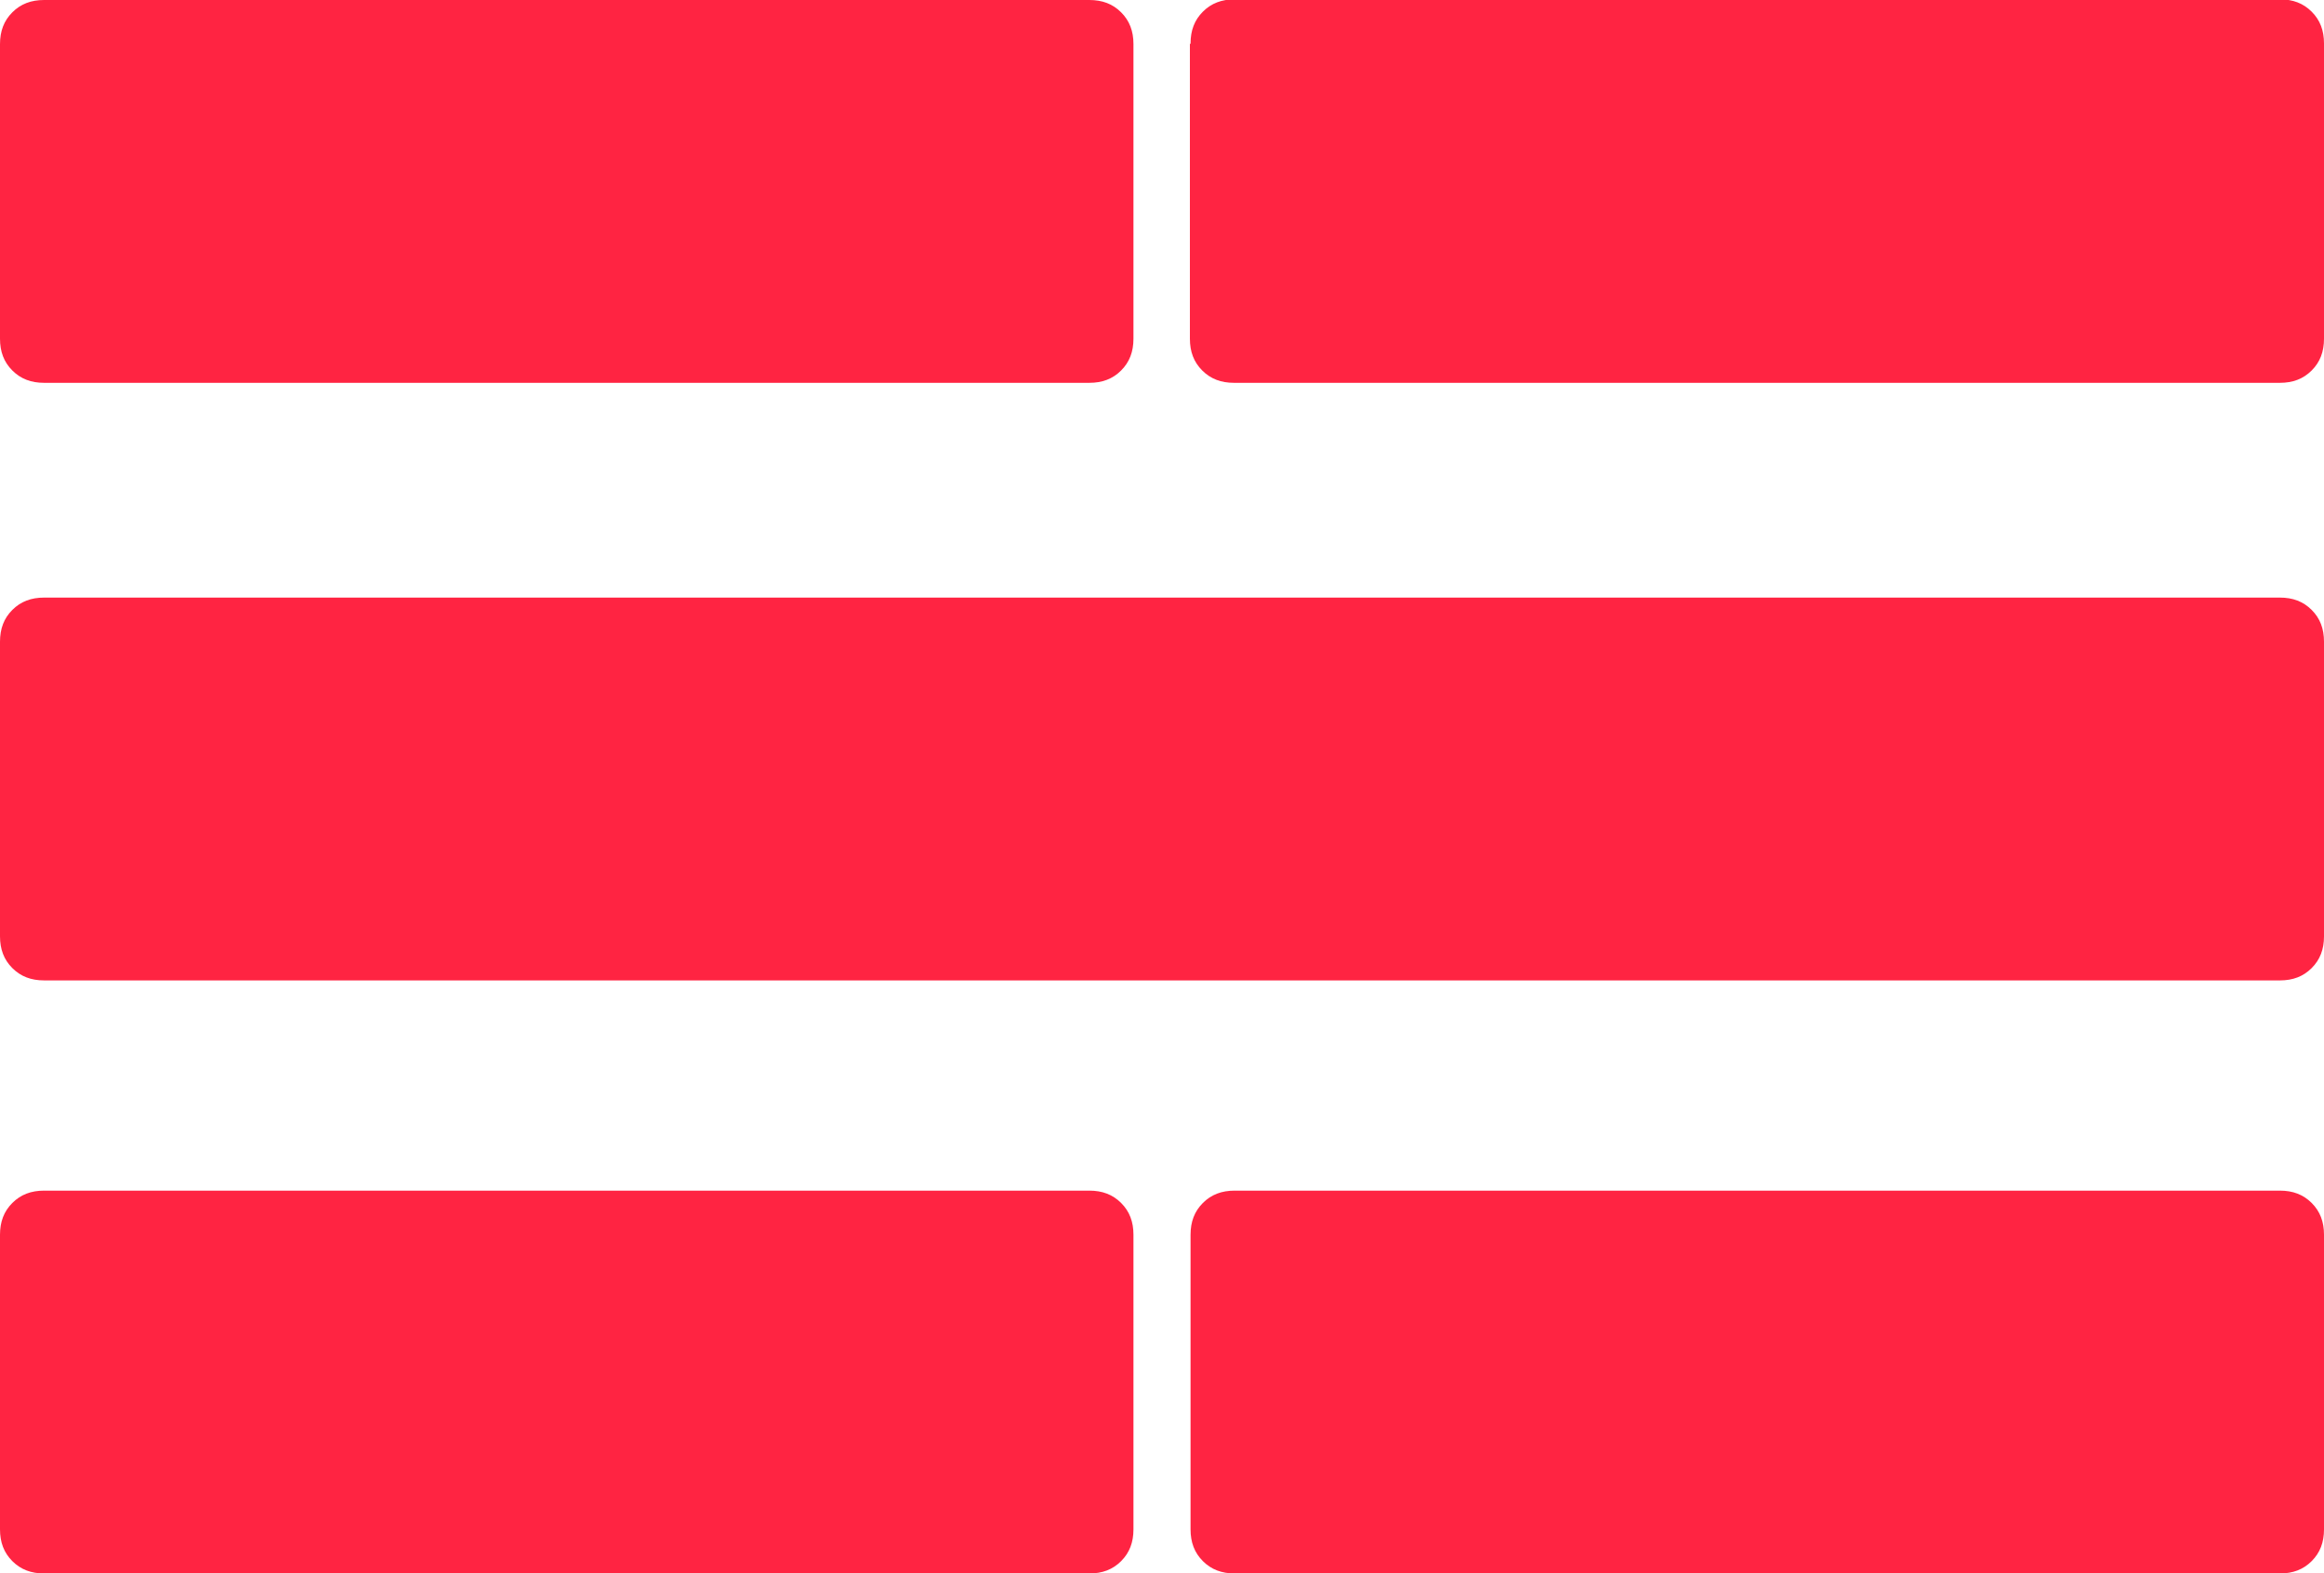 <?xml version="1.0" encoding="UTF-8"?><svg id="Layer_2" xmlns="http://www.w3.org/2000/svg" viewBox="0 0 35.82 24.25"><g id="Layer_1-2"><path d="M18.35,19.03c0-.2,.06-.36,.19-.49,.13-.13,.29-.19,.49-.19h16.11c.2,0,.36,.06,.49,.19,.13,.13,.19,.29,.19,.49v4.54c0,.2-.06,.36-.19,.49-.13,.13-.29,.19-.49,.19H19.03c-.2,0-.36-.06-.49-.19-.13-.13-.19-.29-.19-.49v-4.54Zm0-9.14c0-.2,.06-.36,.19-.49,.13-.13,.29-.19,.49-.19h16.11c.2,0,.36,.06,.49,.19,.13,.13,.19,.29,.19,.49v4.54c0,.2-.06,.36-.19,.49-.13,.13-.29,.19-.49,.19H19.03c-.2,0-.36-.06-.49-.19-.13-.13-.19-.29-.19-.49v-4.54Zm0-9.22c0-.2,.06-.36,.19-.49,.13-.13,.29-.19,.49-.19h16.11c.2,0,.36,.06,.49,.19,.13,.13,.19,.29,.19,.49V5.22c0,.2-.06,.36-.19,.49-.13,.13-.29,.19-.49,.19H19.02c-.2,0-.36-.06-.49-.19-.13-.13-.19-.29-.19-.49V.68ZM9.18,9.89c0-.2,.06-.36,.19-.49,.13-.13,.29-.19,.49-.19H25.96c.2,0,.36,.06,.49,.19,.13,.13,.19,.29,.19,.49v4.54c0,.2-.06,.36-.19,.49-.13,.13-.29,.19-.49,.19H9.86c-.2,0-.36-.06-.49-.19-.13-.13-.19-.29-.19-.49v-4.54ZM0,.68C0,.48,.06,.32,.19,.19s.29-.19,.49-.19H16.79c.2,0,.36,.06,.49,.19s.19,.29,.19,.49V5.22c0,.2-.06,.36-.19,.49s-.29,.19-.49,.19H.68c-.2,0-.36-.06-.49-.19s-.19-.29-.19-.49V.68ZM0,9.89c0-.2,.06-.36,.19-.49s.29-.19,.49-.19H16.79c.2,0,.36,.06,.49,.19s.19,.29,.19,.49v4.54c0,.2-.06,.36-.19,.49-.13,.13-.29,.19-.49,.19H.68c-.2,0-.36-.06-.49-.19-.13-.13-.19-.29-.19-.49v-4.54Zm0,9.14c0-.2,.06-.36,.19-.49s.29-.19,.49-.19H16.79c.2,0,.36,.06,.49,.19s.19,.29,.19,.49v4.54c0,.2-.06,.36-.19,.49s-.29,.19-.49,.19H.68c-.2,0-.36-.06-.49-.19s-.19-.29-.19-.49v-4.54Z" style="fill:#ff2442;"/></g></svg>